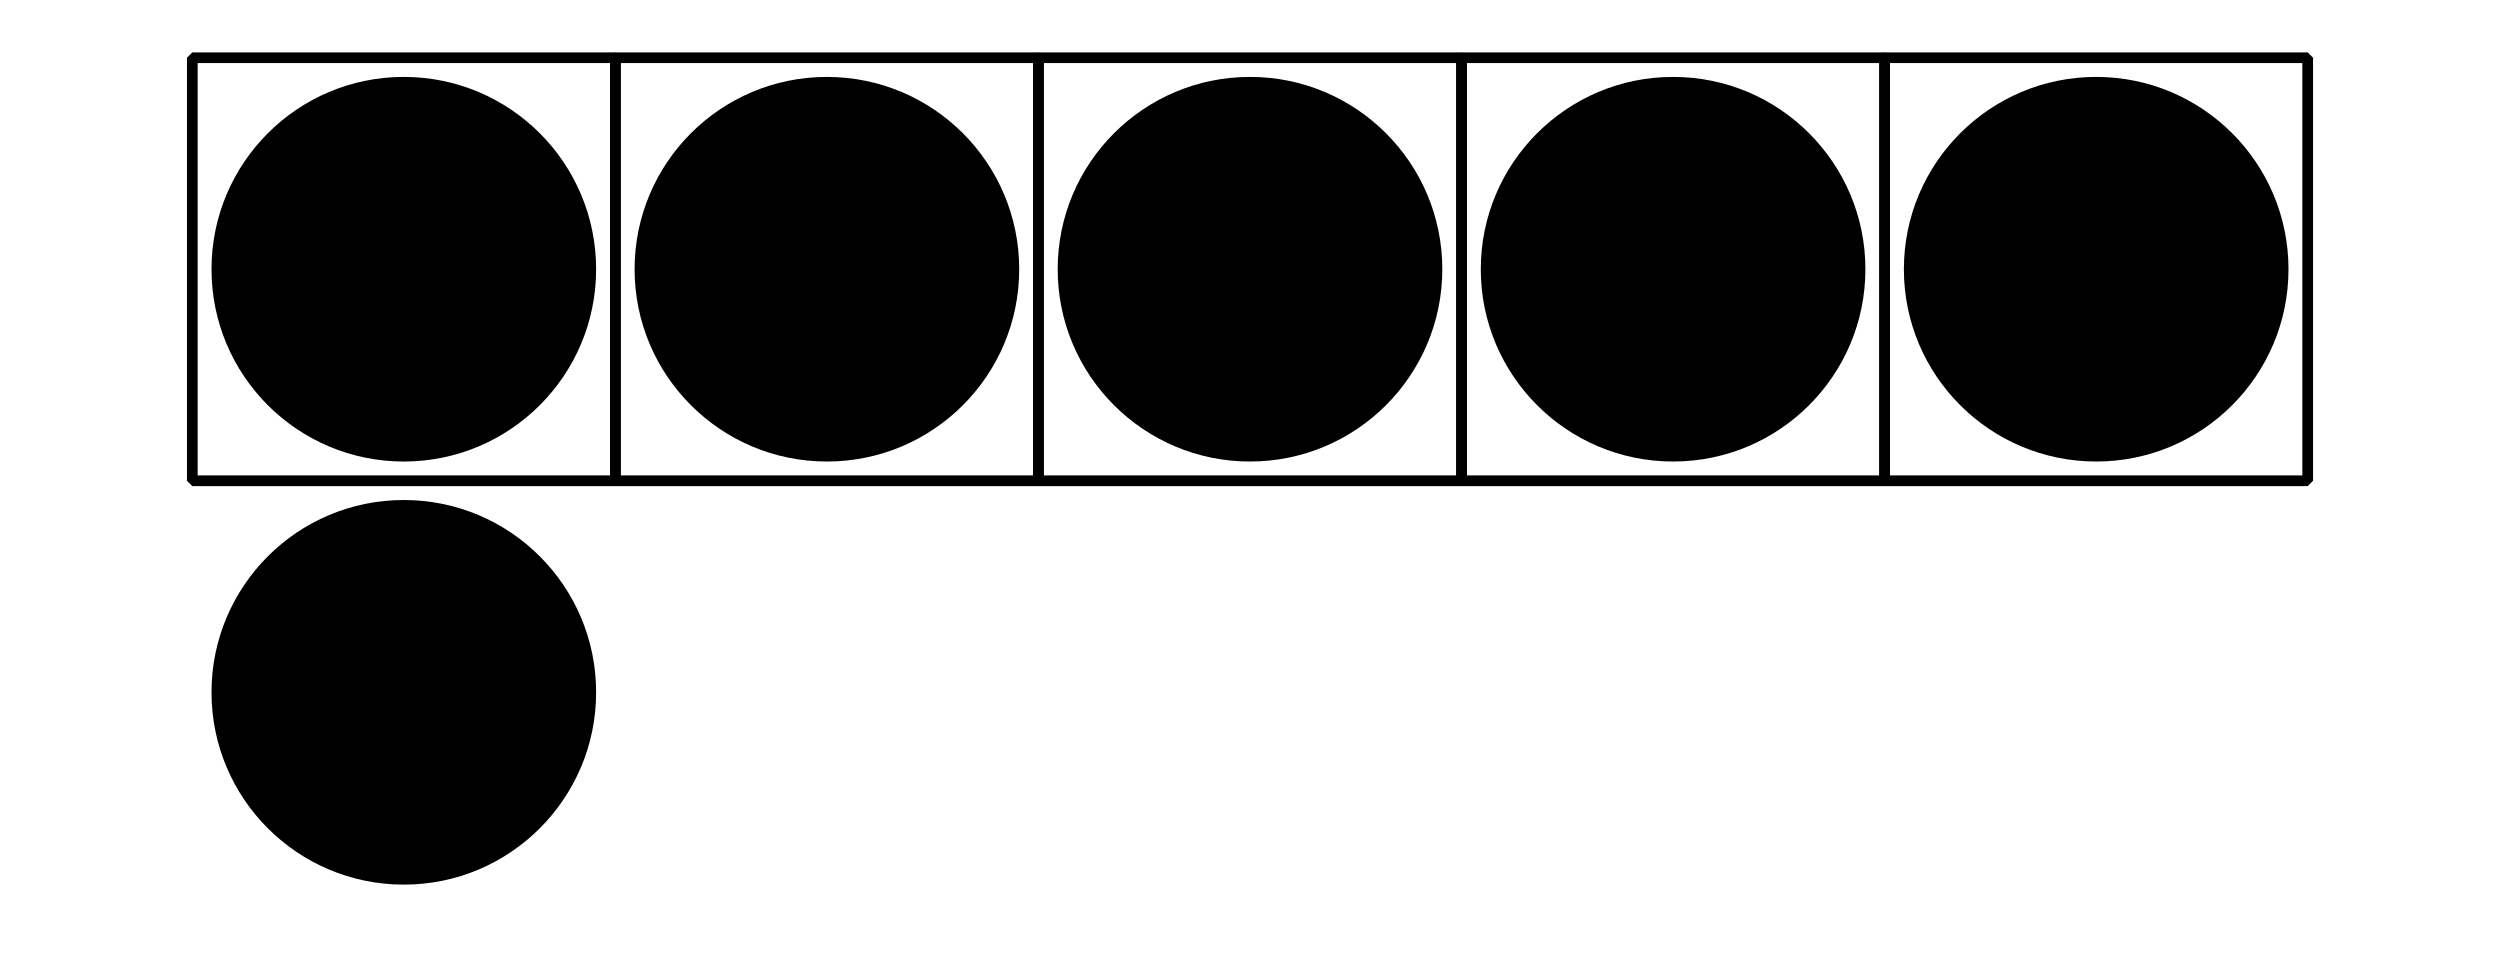<?xml version='1.0' encoding='UTF-8'?>
<!-- This file was generated by dvisvgm 2.1.3 -->
<svg height='90pt' version='1.1' viewBox='-72 -72 234 90' width='234pt' xmlns='http://www.w3.org/2000/svg' xmlns:xlink='http://www.w3.org/1999/xlink'>
<defs>
<clipPath id='clip1'>
<path d='M-72 18V-72H162V18ZM162 -72'/>
</clipPath>
</defs>
<g id='page1'>
<path clip-path='url(#clip1)' d='M-54 -27V-66.598H-14.402V-27Z' fill='none' stroke='#000000' stroke-linejoin='bevel' stroke-miterlimit='10.037' stroke-width='1'/>
<path clip-path='url(#clip1)' d='M-14.402 -27V-66.598H25.199V-27Z' fill='none' stroke='#000000' stroke-linejoin='bevel' stroke-miterlimit='10.037' stroke-width='1'/>
<path clip-path='url(#clip1)' d='M25.199 -27V-66.598H64.801V-27Z' fill='none' stroke='#000000' stroke-linejoin='bevel' stroke-miterlimit='10.037' stroke-width='1'/>
<path clip-path='url(#clip1)' d='M64.801 -27V-66.598H104.402V-27Z' fill='none' stroke='#000000' stroke-linejoin='bevel' stroke-miterlimit='10.037' stroke-width='1'/>
<path clip-path='url(#clip1)' d='M104.402 -27V-66.598H144V-27Z' fill='none' stroke='#000000' stroke-linejoin='bevel' stroke-miterlimit='10.037' stroke-width='1'/>
<path clip-path='url(#clip1)' d='M-16.203 -46.801C-16.203 -56.742 -24.262 -64.801 -34.203 -64.801C-44.145 -64.801 -52.203 -56.742 -52.203 -46.801C-52.203 -36.859 -44.145 -28.801 -34.203 -28.801C-24.262 -28.801 -16.203 -36.859 -16.203 -46.801Z'/>
<path clip-path='url(#clip1)' d='M23.398 -46.801C23.398 -56.742 15.34 -64.801 5.398 -64.801C-4.543 -64.801 -12.602 -56.742 -12.602 -46.801C-12.602 -36.859 -4.543 -28.801 5.398 -28.801C15.34 -28.801 23.398 -36.859 23.398 -46.801Z'/>
<path clip-path='url(#clip1)' d='M63 -46.801C63 -56.742 54.941 -64.801 45 -64.801S27 -56.742 27 -46.801C27 -36.859 35.059 -28.801 45 -28.801S63 -36.859 63 -46.801Z'/>
<path clip-path='url(#clip1)' d='M102.602 -46.801C102.602 -56.742 94.543 -64.801 84.602 -64.801C74.66 -64.801 66.602 -56.742 66.602 -46.801C66.602 -36.859 74.66 -28.801 84.602 -28.801C94.543 -28.801 102.602 -36.859 102.602 -46.801Z'/>
<path clip-path='url(#clip1)' d='M142.203 -46.801C142.203 -56.742 134.144 -64.801 124.203 -64.801C114.262 -64.801 106.203 -56.742 106.203 -46.801C106.203 -36.859 114.262 -28.801 124.203 -28.801S142.203 -36.859 142.203 -46.801Z'/>
<path clip-path='url(#clip1)' d='M-16.203 -7.199C-16.203 -17.141 -24.262 -25.199 -34.203 -25.199C-44.145 -25.199 -52.203 -17.141 -52.203 -7.199S-44.145 10.801 -34.203 10.801C-24.262 10.801 -16.203 2.742 -16.203 -7.199Z'/>
</g>
</svg>